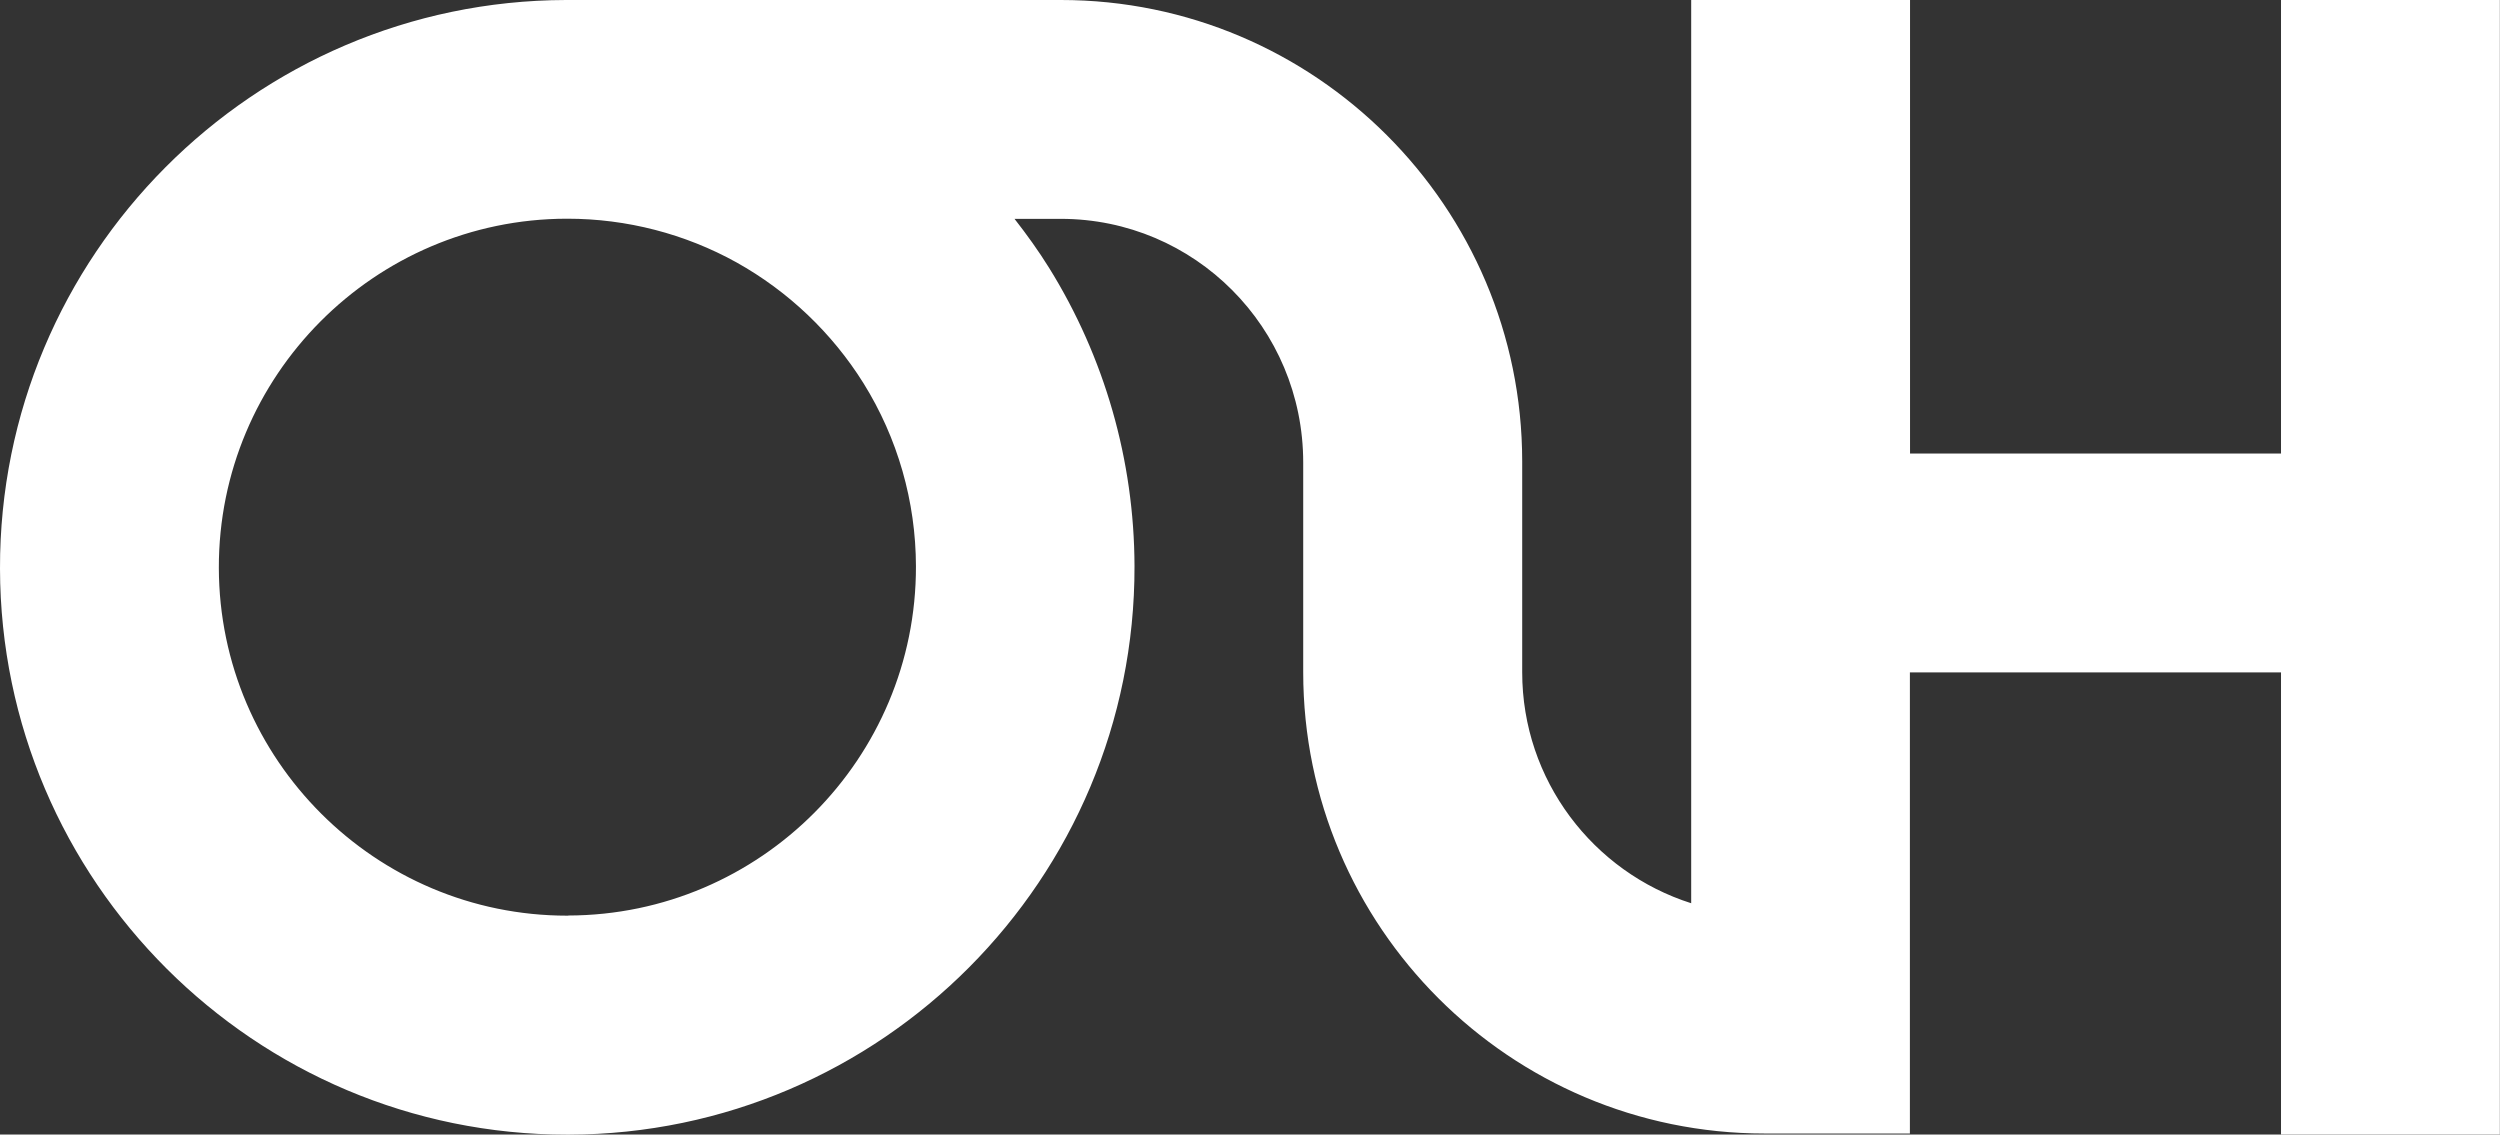 <?xml version="1.0" encoding="UTF-8"?><svg id="Layer_1" xmlns="http://www.w3.org/2000/svg" viewBox="0 0 175.01 79.42"><rect x="0" y="0" width="175.01" height="79.42" fill="#333333" stroke="none"/><defs><style>.cls-1{fill:#fff;}</style></defs><path class="cls-1" d="m159.69,31.75h-25.98V0h-15.32v63.23c-6.85-2.18-11.83-8.6-11.83-16.17h0v-14.77C106.55,14.48,92.07,0,74.26,0h-34.59s-.03,0-.05,0C17.72.06-.05,17.91,0,39.81c.05,21.87,17.85,39.62,39.71,39.62h.09c21.89-.05,39.67-17.9,39.62-39.8-.02-7.4-2.09-14.62-5.98-20.88-.74-1.19-1.56-2.33-2.42-3.43h3.24c9.36,0,16.97,7.61,16.97,17.06v14.68h0c0,17.81,14.48,32.29,32.29,32.29h10.18v-10.89h0v-21.39h25.98v32.35h15.32V0h-15.32v31.75Zm-119.92,32.35h-.06c-13.42,0-24.36-10.91-24.39-24.34-.03-13.45,10.89-24.42,24.34-24.45.02,0,.04,0,.06,0,4.15,0,8.24,1.06,11.84,3.06h0c3.62,2.02,6.69,4.94,8.89,8.46,2.39,3.84,3.66,8.27,3.67,12.81.03,13.45-10.89,24.42-24.34,24.45Z"/></svg>